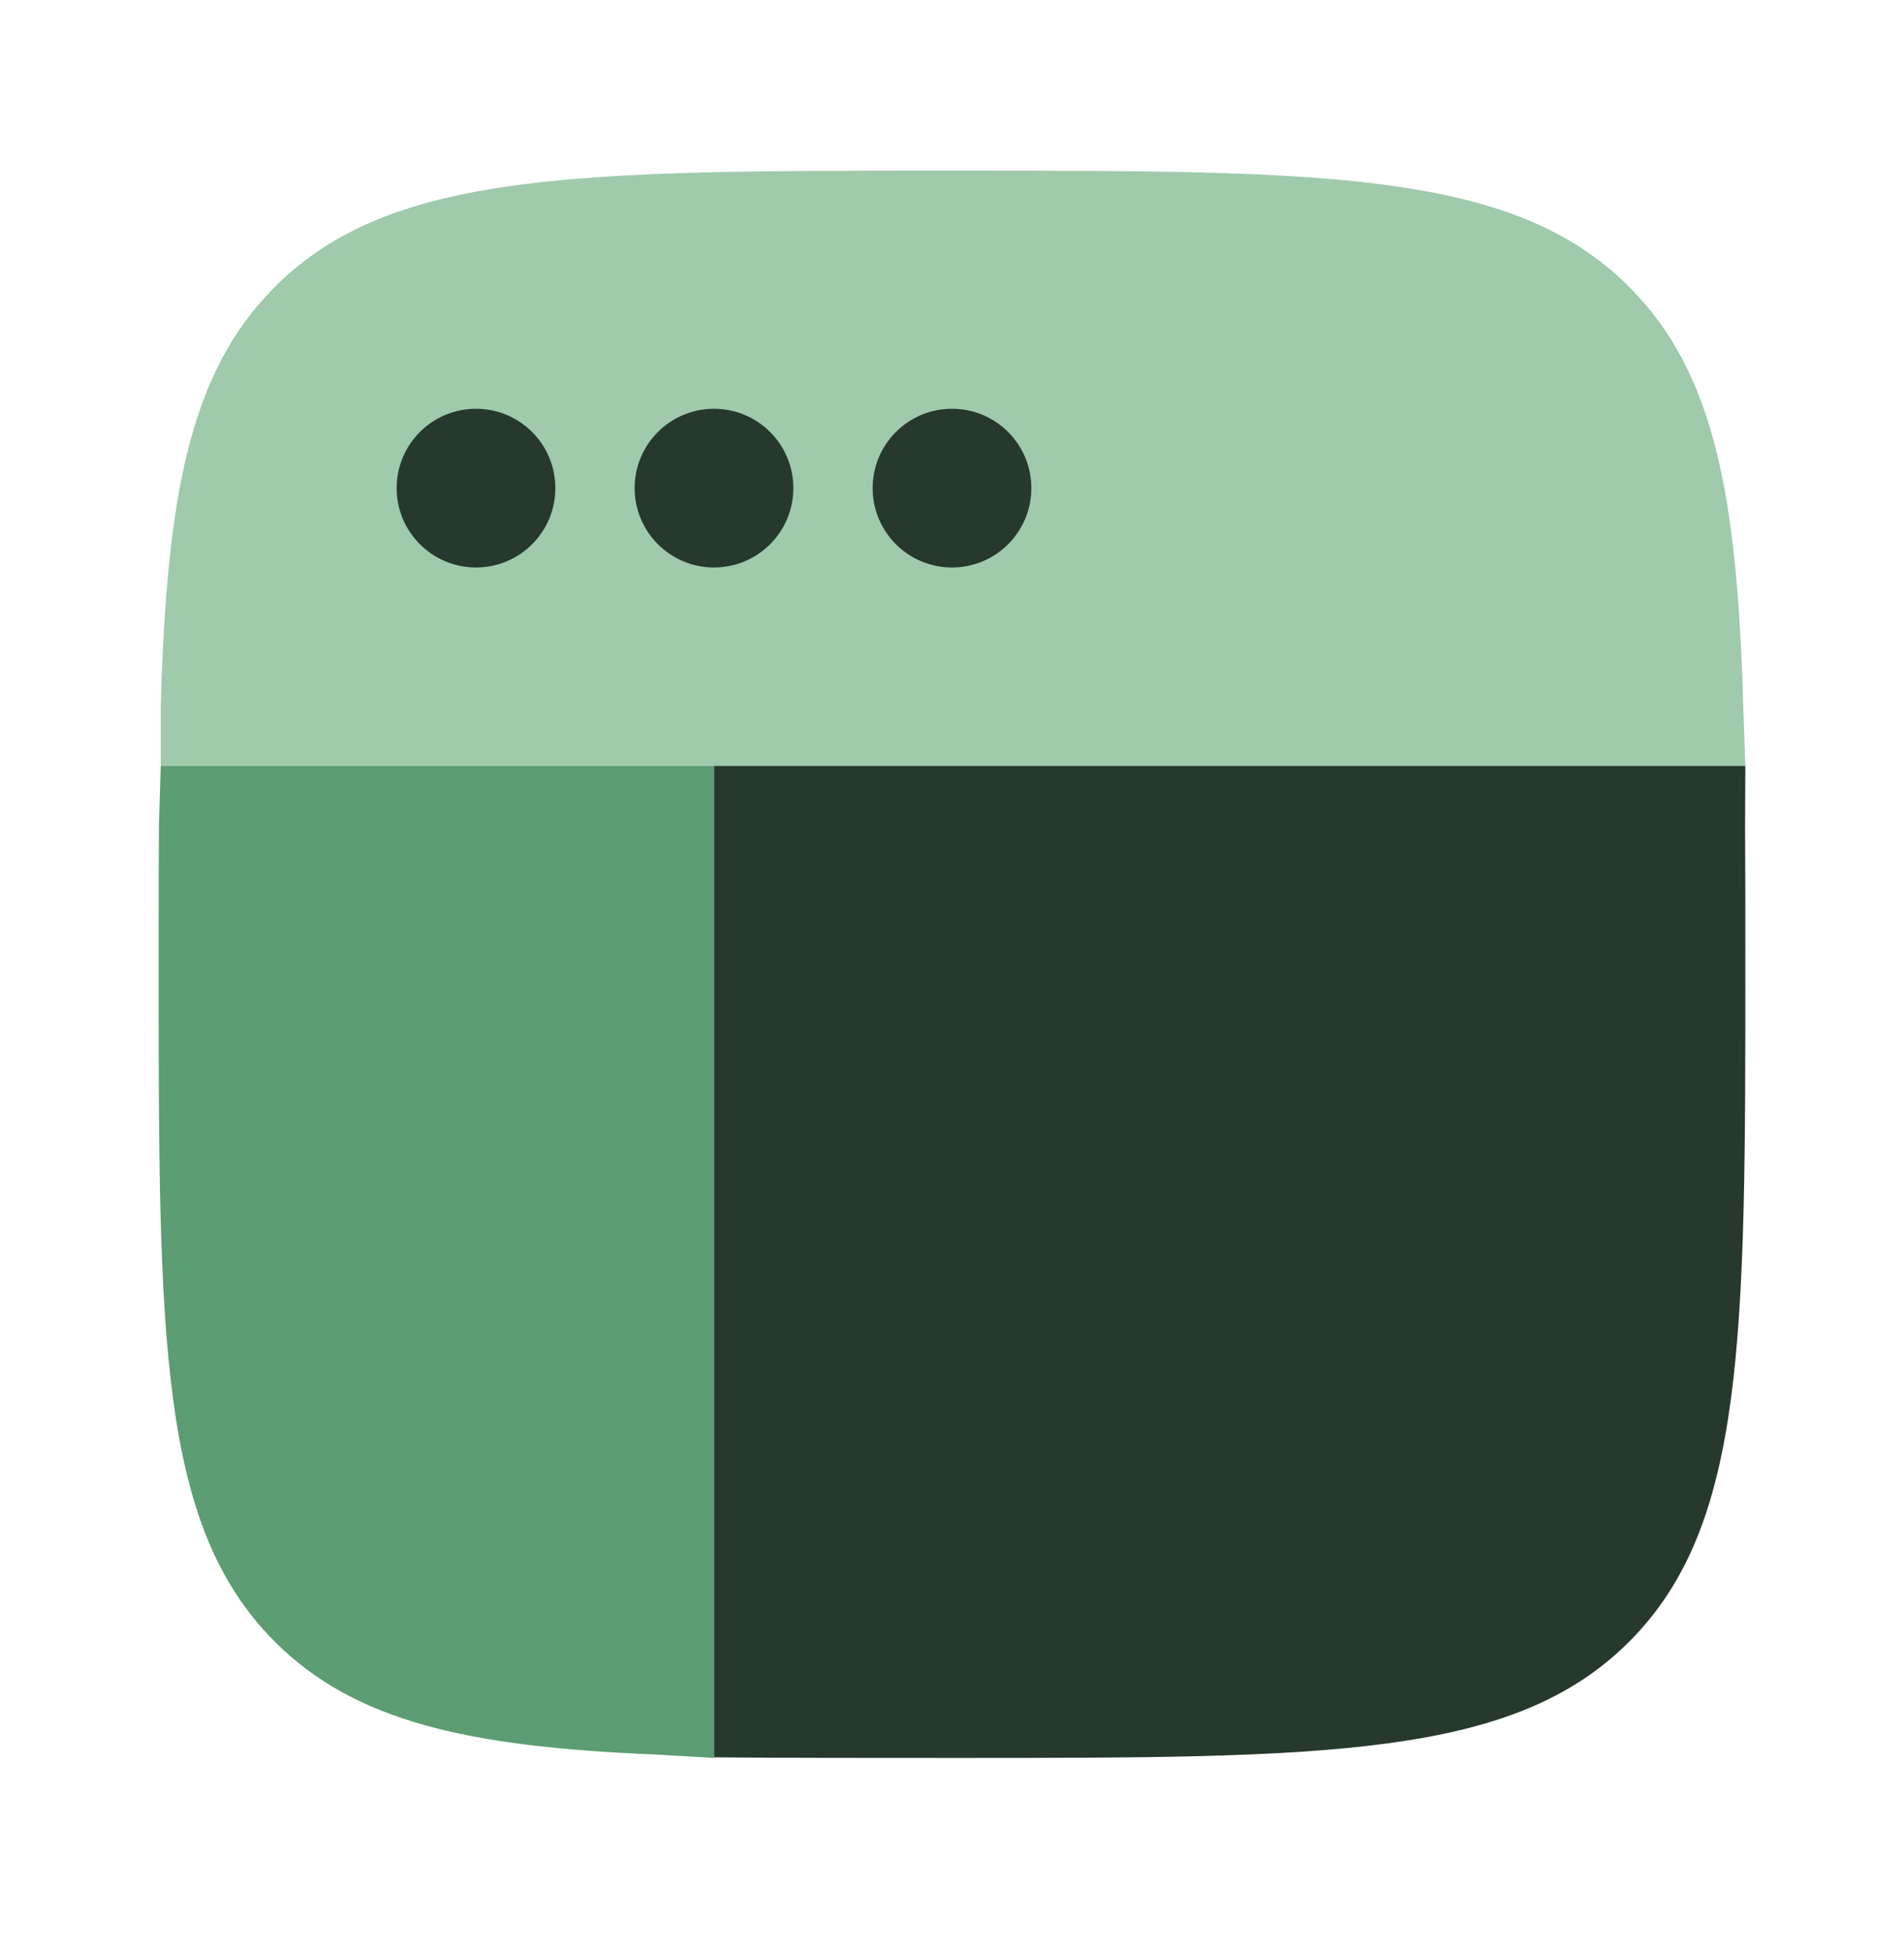 <svg width="40" height="41" viewBox="0 0 40 41" fill="none" xmlns="http://www.w3.org/2000/svg">
<path d="M20 3.583C27.857 3.583 31.785 3.583 34.226 6.024C36.026 7.825 36.499 10.435 36.623 14.834L36.667 16.084H16.25H15H3.377V14.834C3.501 10.435 3.974 7.825 5.774 6.024C8.215 3.583 12.143 3.583 20 3.583Z" fill="#9FCAAC"/>
<path d="M21.667 10.25C21.667 11.171 20.921 11.917 20 11.917C19.079 11.917 18.333 11.171 18.333 10.25C18.333 9.33 19.079 8.584 20 8.584C20.921 8.584 21.667 9.33 21.667 10.25Z" fill="#26392C"/>
<path d="M16.667 10.25C16.667 11.171 15.921 11.917 15 11.917C14.079 11.917 13.333 11.171 13.333 10.25C13.333 9.33 14.079 8.584 15 8.584C15.921 8.584 16.667 9.33 16.667 10.25Z" fill="#26392C"/>
<path d="M11.667 10.25C11.667 11.171 10.921 11.917 10 11.917C9.08 11.917 8.333 11.171 8.333 10.25C8.333 9.33 9.08 8.584 10 8.584C10.921 8.584 11.667 9.33 11.667 10.25Z" fill="#26392C"/>
<path d="M3.333 20.25C3.333 28.107 3.333 32.035 5.774 34.476C7.458 36.16 9.849 36.682 13.75 36.844L15 36.917V17.334V16.084H3.377L3.339 17.334C3.333 18.241 3.333 19.211 3.333 20.25Z" fill="#5C9D73"/>
<path d="M36.667 20.25C36.667 28.107 36.667 32.035 34.226 34.476C31.785 36.917 27.857 36.917 20 36.917C18.636 36.917 16.14 36.917 15 36.904V35.25L15 17.334V16.084L36.667 16.084L36.661 17.334C36.667 18.241 36.667 19.211 36.667 20.25Z" fill="#26392C"/>
</svg>
